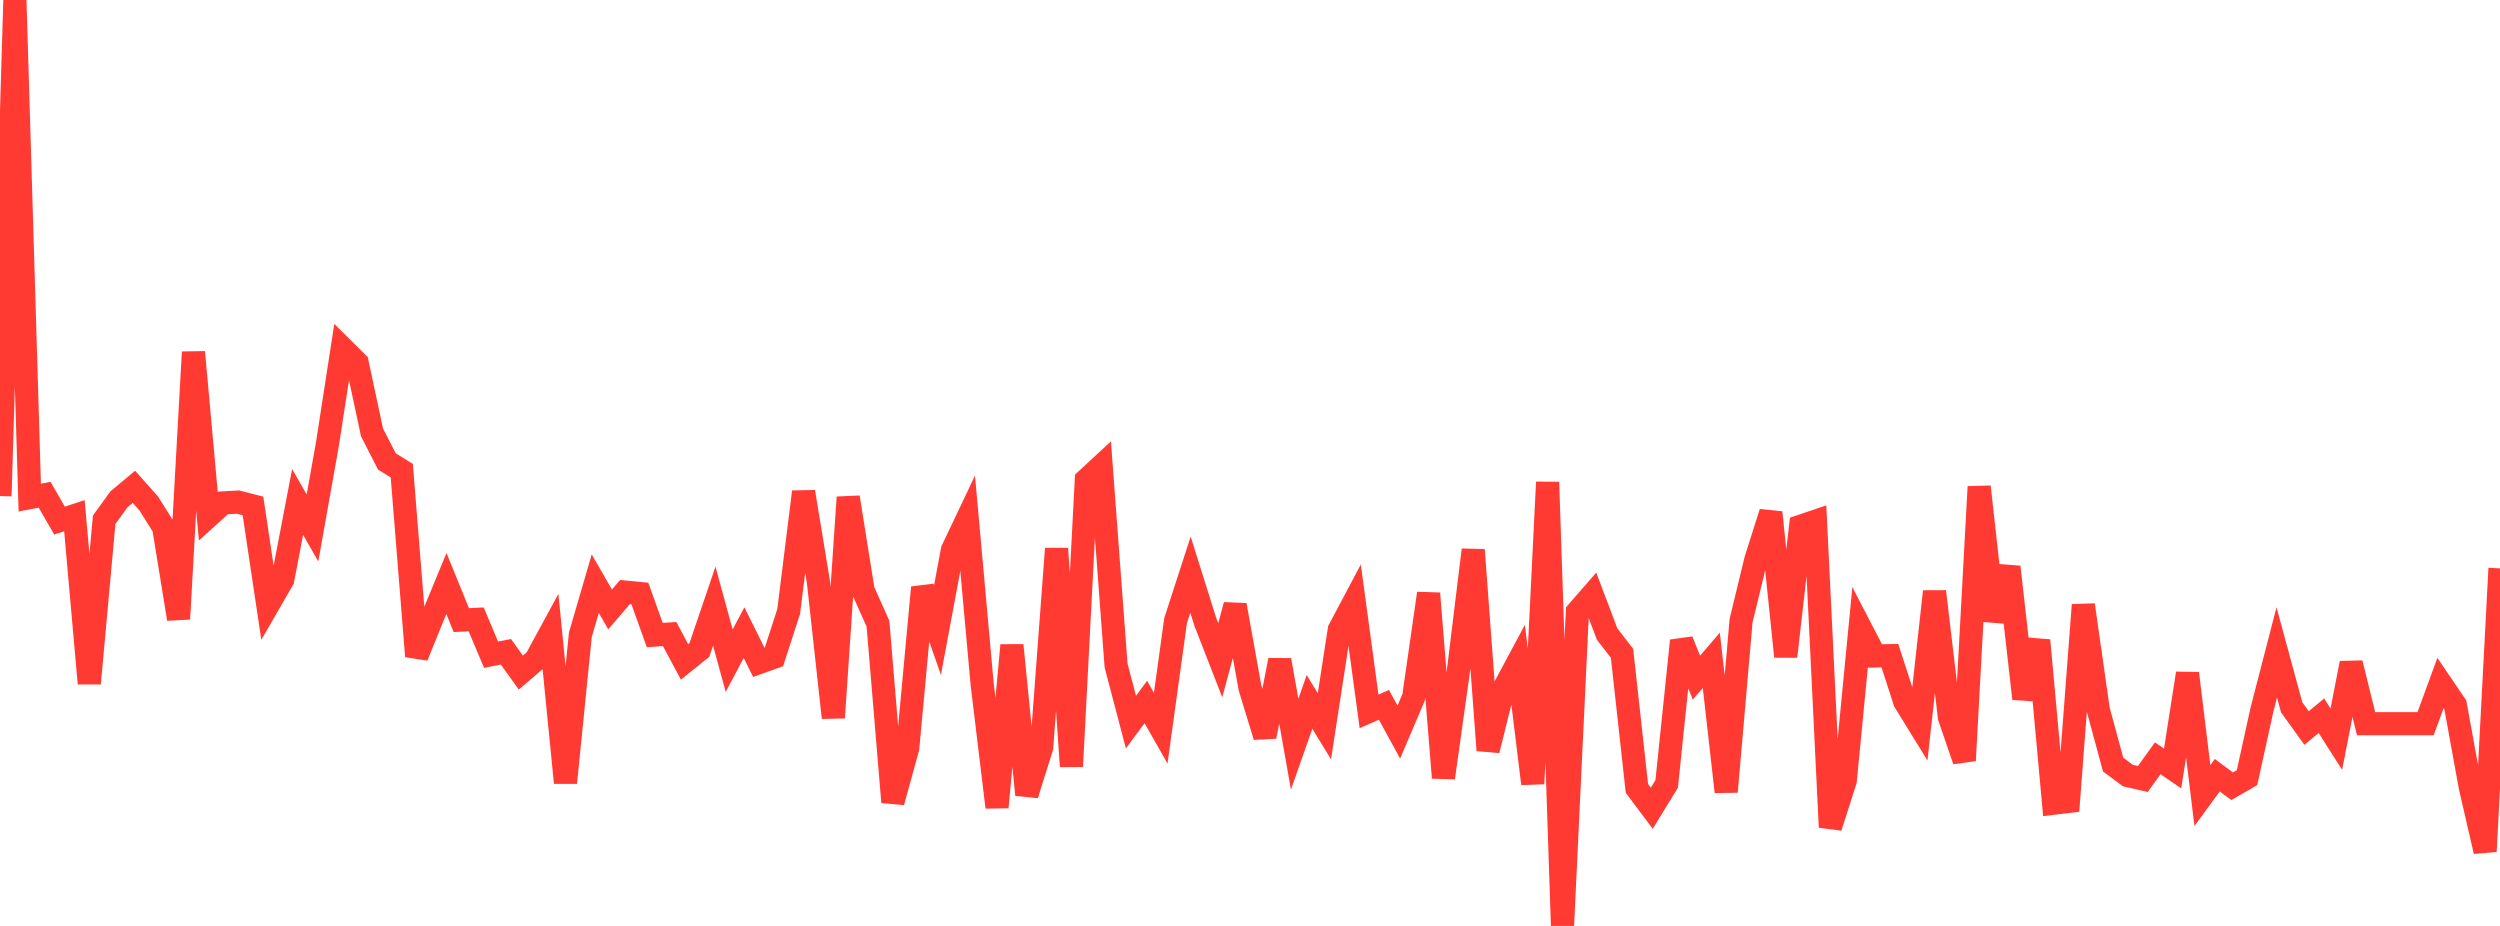 <?xml version="1.0" standalone="no"?>
<!DOCTYPE svg PUBLIC "-//W3C//DTD SVG 1.1//EN" "http://www.w3.org/Graphics/SVG/1.1/DTD/svg11.dtd">

<svg width="135" height="50" viewBox="0 0 135 50" preserveAspectRatio="none" 
  xmlns="http://www.w3.org/2000/svg"
  xmlns:xlink="http://www.w3.org/1999/xlink">


<polyline points="0.0, 26.786 0.804, 0.0 1.607, 26.87 2.411, 26.718 3.214, 28.112 4.018, 27.847 4.821, 36.906 5.625, 28.066 6.429, 26.958 7.232, 26.288 8.036, 27.192 8.839, 28.476 9.643, 33.423 10.446, 19.014 11.25, 27.884 12.054, 27.157 12.857, 27.113 13.661, 27.321 14.464, 32.69 15.268, 31.299 16.071, 27.104 16.875, 28.51 17.679, 23.989 18.482, 18.797 19.286, 19.594 20.089, 23.351 20.893, 24.919 21.696, 25.415 22.5, 35.44 23.304, 33.452 24.107, 31.509 24.911, 33.486 25.714, 33.447 26.518, 35.354 27.321, 35.197 28.125, 36.319 28.929, 35.632 29.732, 34.155 30.536, 42.268 31.339, 34.275 32.143, 31.518 32.946, 32.907 33.75, 31.972 34.554, 32.05 35.357, 34.293 36.161, 34.238 36.964, 35.742 37.768, 35.094 38.571, 32.731 39.375, 35.677 40.179, 34.163 40.982, 35.78 41.786, 35.493 42.589, 33.019 43.393, 26.56 44.196, 31.438 45.0, 38.754 45.804, 26.854 46.607, 31.881 47.411, 33.681 48.214, 43.313 49.018, 40.39 49.821, 31.725 50.625, 34.024 51.429, 29.707 52.232, 28.017 53.036, 36.943 53.839, 43.591 54.643, 34.844 55.446, 42.917 56.25, 40.36 57.054, 29.626 57.857, 41.384 58.661, 25.914 59.464, 25.172 60.268, 35.939 61.071, 38.994 61.875, 37.907 62.679, 39.322 63.482, 33.511 64.286, 31.032 65.089, 33.589 65.893, 35.653 66.696, 32.675 67.5, 37.142 68.304, 39.772 69.107, 35.646 69.911, 40.186 70.714, 37.903 71.518, 39.22 72.321, 34.007 73.125, 32.491 73.929, 38.415 74.732, 38.061 75.536, 39.532 76.339, 37.644 77.143, 32.044 77.946, 41.998 78.75, 36.26 79.554, 29.694 80.357, 40.516 81.161, 37.272 81.964, 35.773 82.768, 42.32 83.571, 26.036 84.375, 50.0 85.179, 33.042 85.982, 32.119 86.786, 34.241 87.589, 35.277 88.393, 42.573 89.196, 43.645 90.0, 42.332 90.804, 34.598 91.607, 36.593 92.411, 35.658 93.214, 42.755 94.018, 33.514 94.821, 30.204 95.625, 27.672 96.429, 35.451 97.232, 28.42 98.036, 28.148 98.839, 44.667 99.643, 42.156 100.446, 33.87 101.25, 35.422 102.054, 35.405 102.857, 37.886 103.661, 39.191 104.464, 31.942 105.268, 38.729 106.071, 41.067 106.875, 26.284 107.679, 33.517 108.482, 30.617 109.286, 37.725 110.089, 34.579 110.893, 43.372 111.696, 43.275 112.5, 32.666 113.304, 38.315 114.107, 41.285 114.911, 41.884 115.714, 42.065 116.518, 40.948 117.321, 41.498 118.125, 36.362 118.929, 42.96 119.732, 41.861 120.536, 42.457 121.339, 41.992 122.143, 38.335 122.946, 35.232 123.75, 38.196 124.554, 39.313 125.357, 38.65 126.161, 39.915 126.964, 35.81 127.768, 39.08 128.571, 39.08 129.375, 39.08 130.179, 39.08 130.982, 39.08 131.786, 36.884 132.589, 38.065 133.393, 42.49 134.196, 45.972 135.0, 30.692" fill="none" stroke="#ff3a33" stroke-width="1.25"/>

</svg>